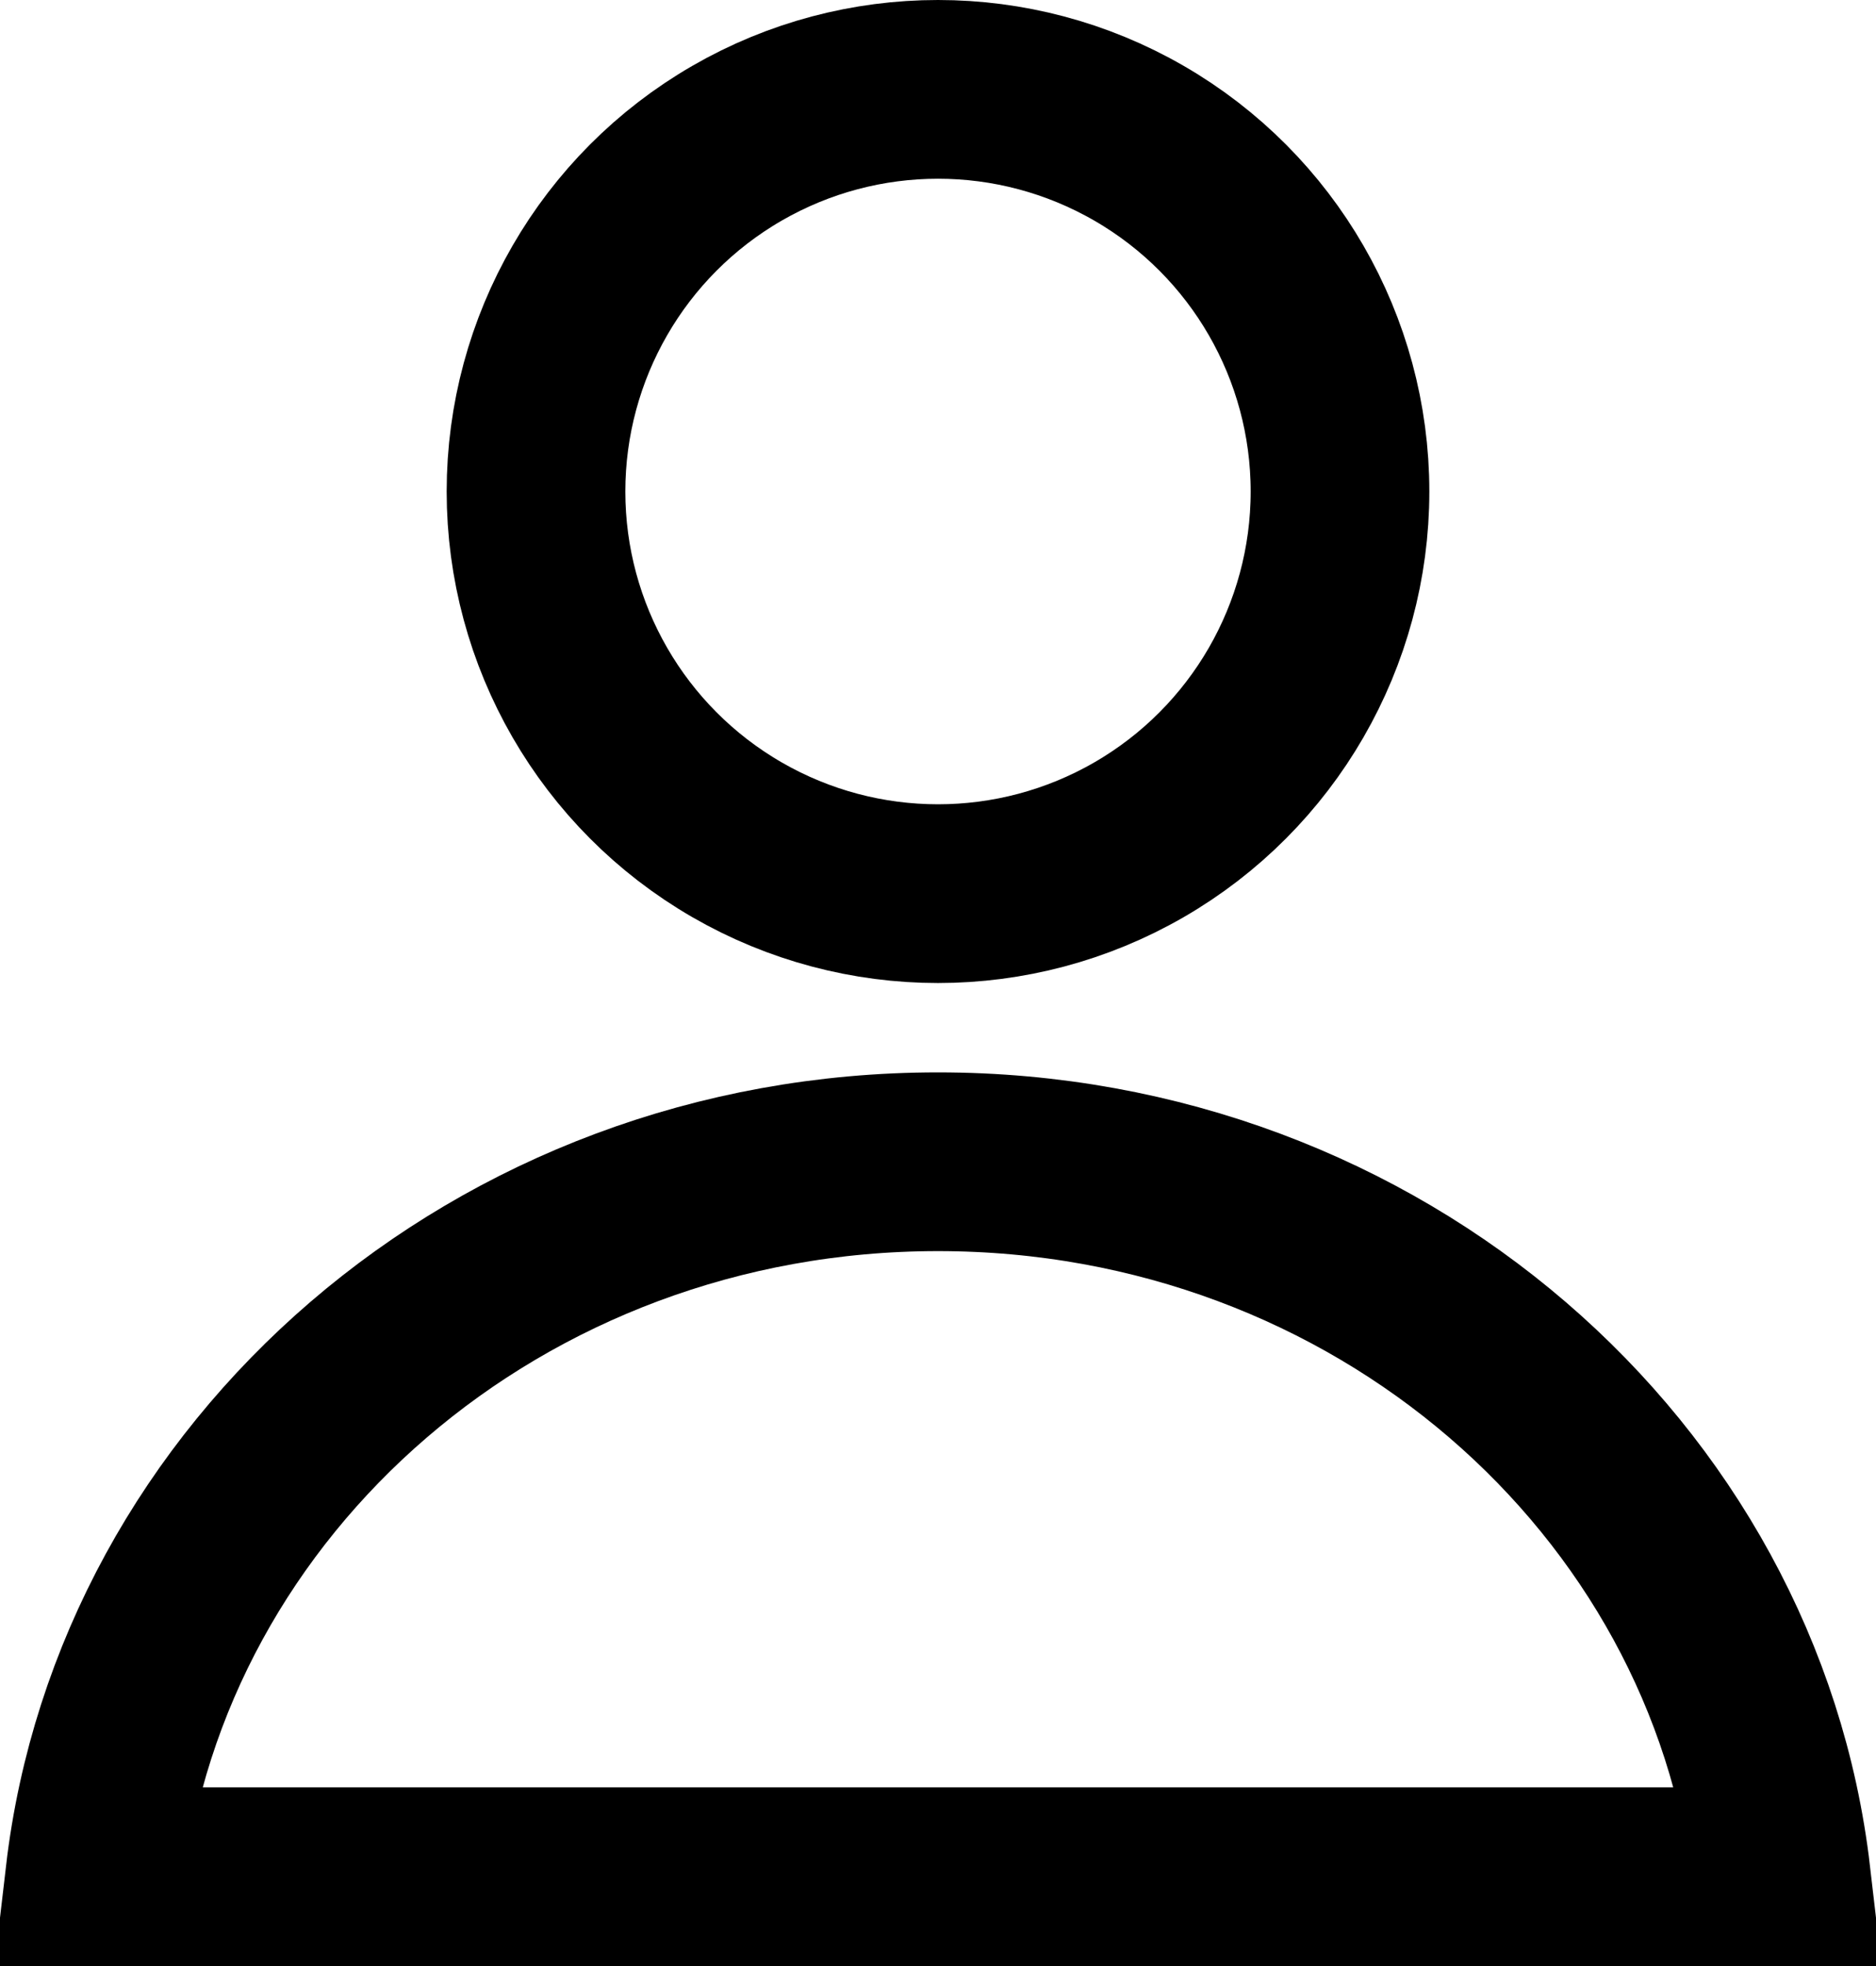 <?xml version="1.0" encoding="UTF-8"?>
<svg xmlns="http://www.w3.org/2000/svg" width="21" height="22" viewBox="0 0 21 22" fill="none">
  <circle cx="10.5" cy="5.5" r="4.5" stroke="black" stroke-width="2"></circle>
  <path d="M10.5 13C15.429 13 19.42 16.538 19.94 21H1.06C1.58 16.538 5.571 13 10.5 13Z" stroke="black" stroke-width="2"></path>
</svg>
